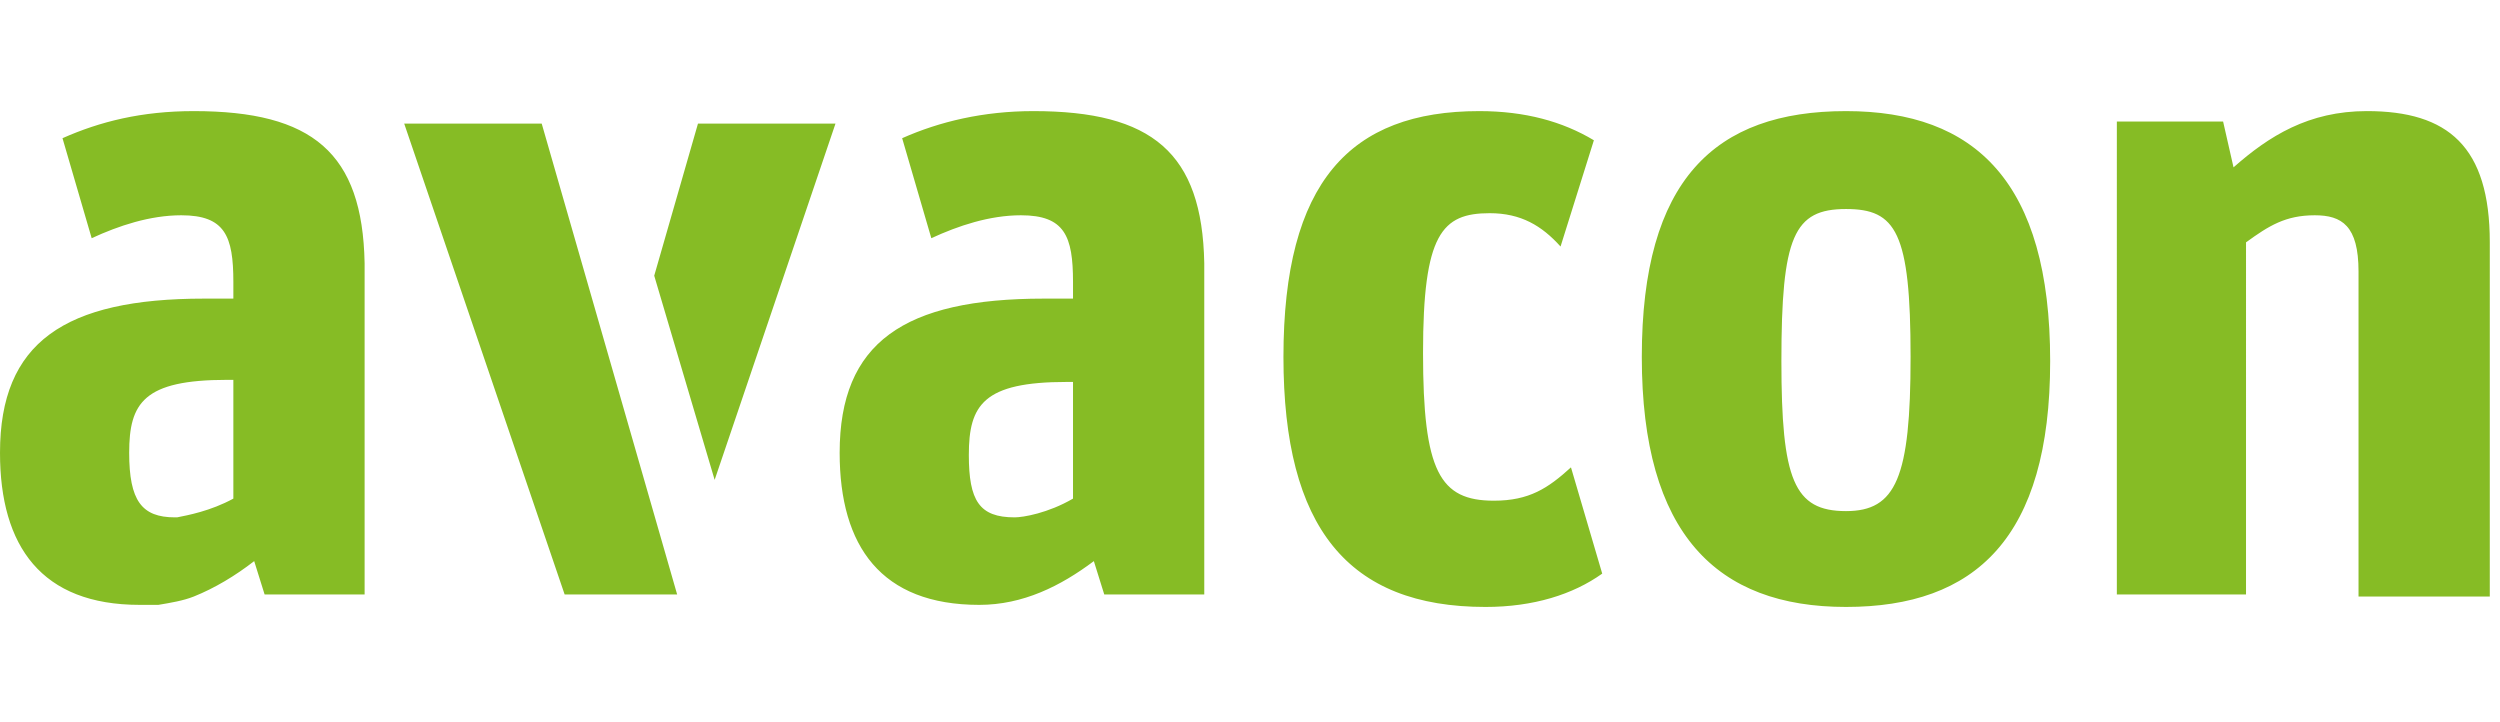 <svg xmlns="http://www.w3.org/2000/svg" width="225" height="65" viewBox="0 0 225 65">
    <g fill="none" fill-rule="evenodd">
        <path d="M0 0H224V65H0z"/>
        <g fill="#86BC25" fill-rule="nonzero">
            <path d="M48.754 1.125L36.378 1.125 50.817 43.5 60.943 43.5zM143.45 2.625C140.636.937 137.26 0 133.135 0 121.51 0 115.51 6.375 115.51 22.125c0 15.375 5.813 22.5 18.189 22.5 4.313 0 7.875-1.125 10.5-3l-2.812-9.563c-2.063 1.876-3.75 3-6.938 3-4.876 0-6.376-2.624-6.376-13.312 0-10.688 1.688-12.563 6-12.563 2.813 0 4.689 1.126 6.376 3l3-9.562zM184.515 22.5c0-16.125-6.75-22.5-18.376-22.5-11.814 0-18.377 6.188-18.377 22.125 0 15.938 6.75 22.5 18.377 22.5 11.626 0 18.376-6.188 18.376-22.125zm-12.563-.375C171.952 33 170.639 36 166.139 36c-4.688 0-5.813-2.813-5.813-13.5 0-11.25 1.125-13.688 5.813-13.688 4.5 0 5.813 2.063 5.813 13.313zM190.328 43.5h11.814V11.812c2.063-1.5 3.563-2.437 6.188-2.437 2.438 0 3.938.938 3.938 5.063v29.25h11.813V11.811c0-8.624-3.75-11.812-11.063-11.812-5.25 0-8.813 2.25-12.001 5.063l-.938-4.125h-9.563V43.5h-.188zM17.439 0C12.751 0 9.001.938 5.625 2.438l2.626 9c2.437-1.126 5.25-2.063 8.063-2.063 3.938 0 4.688 1.875 4.688 6v1.5h-2.625C5.813 16.875 0 20.813 0 30.75c0 8.438 3.75 13.688 12.564 13.688h1.687c1.125-.188 2.25-.376 3.188-.75 1.875-.75 3.75-1.876 5.438-3.188l.937 3h9.001V13.687C32.628 3.75 28.127 0 17.44 0zm3.563 34.875c-2.063 1.125-4.126 1.5-5.063 1.688h-.188c-3 0-4.125-1.5-4.125-5.813 0-4.5 1.313-6.563 8.813-6.563h.563v10.688zM93.008 0c-4.5 0-8.438.938-11.814 2.438l2.625 9c2.438-1.126 5.25-2.063 8.064-2.063 3.938 0 4.688 1.875 4.688 6v1.5h-2.626c-12.563 0-18.376 3.938-18.376 13.875 0 8.438 3.75 13.688 12.563 13.688 3.938 0 7.313-1.688 10.314-3.938l.937 3h9.001V13.687C108.197 3.75 103.696 0 93.008 0zm-5.813 30.938c0-4.5 1.312-6.563 8.813-6.563h.563v10.5c-2.25 1.313-4.5 1.688-5.25 1.688-3.189 0-4.126-1.5-4.126-5.626zM75.194 1.125L62.818 1.125 58.88 14.813 64.318 33.188z" transform="translate(0 10)"/>
        </g>
    </g>
</svg>
